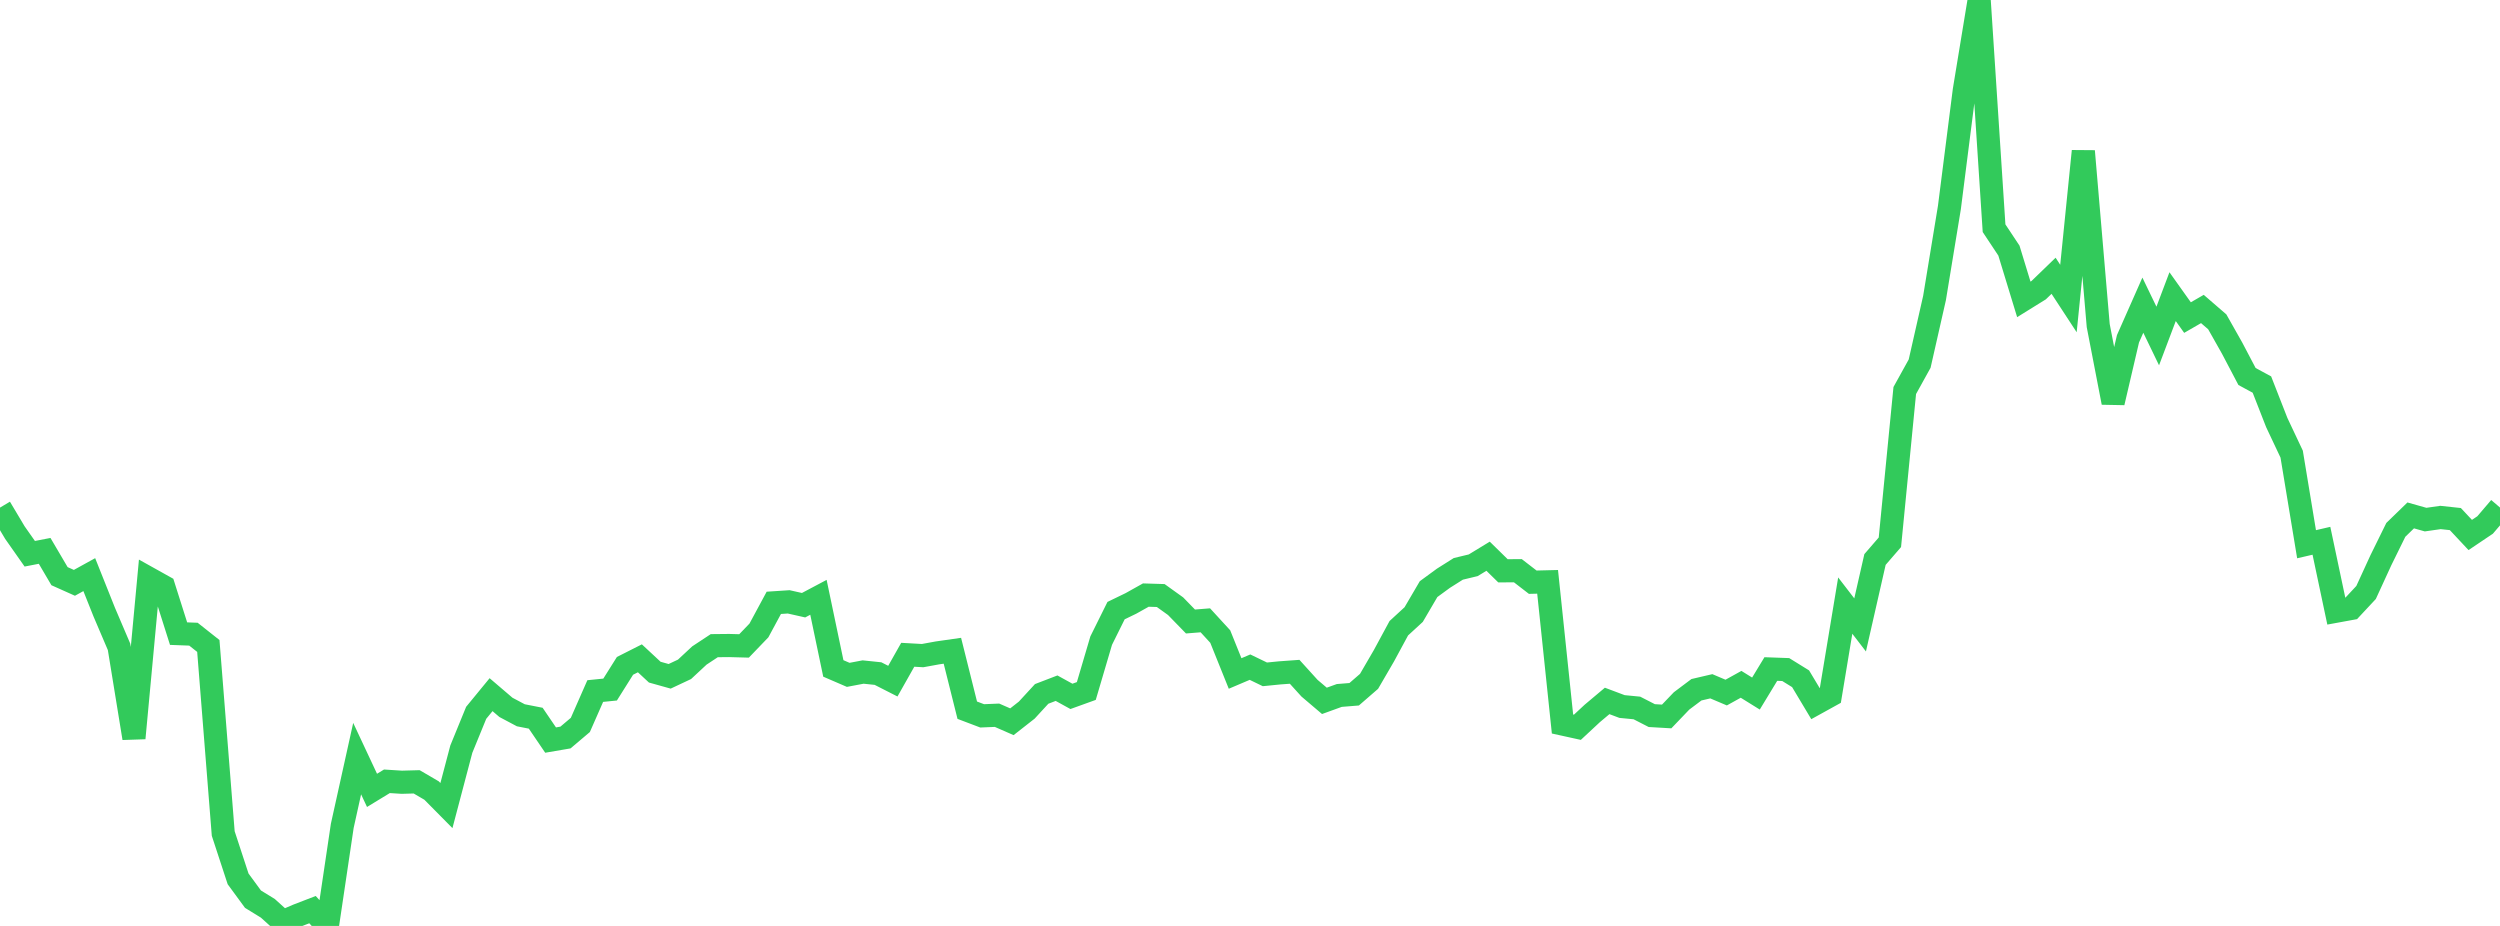 <?xml version="1.0" standalone="no"?>
<!DOCTYPE svg PUBLIC "-//W3C//DTD SVG 1.1//EN" "http://www.w3.org/Graphics/SVG/1.1/DTD/svg11.dtd">

<svg width="135" height="50" viewBox="0 0 135 50" preserveAspectRatio="none" 
  xmlns="http://www.w3.org/2000/svg"
  xmlns:xlink="http://www.w3.org/1999/xlink">


<polyline points="0.0, 27.411 0.804, 28.76 1.607, 29.903 2.411, 29.747 3.214, 31.113 4.018, 31.473 4.821, 31.03 5.625, 33.046 6.429, 34.93 7.232, 39.861 8.036, 31.231 8.839, 31.679 9.643, 34.216 10.446, 34.246 11.25, 34.882 12.054, 45.009 12.857, 47.459 13.661, 48.555 14.464, 49.049 15.268, 49.775 16.071, 49.43 16.875, 49.12 17.679, 50.0 18.482, 44.598 19.286, 40.965 20.089, 42.68 20.893, 42.19 21.696, 42.241 22.5, 42.219 23.304, 42.689 24.107, 43.501 24.911, 40.454 25.714, 38.492 26.518, 37.512 27.321, 38.198 28.125, 38.625 28.929, 38.783 29.732, 39.964 30.536, 39.826 31.339, 39.146 32.143, 37.317 32.946, 37.236 33.75, 35.956 34.554, 35.549 35.357, 36.296 36.161, 36.521 36.964, 36.144 37.768, 35.396 38.571, 34.866 39.375, 34.858 40.179, 34.88 40.982, 34.044 41.786, 32.553 42.589, 32.5 43.393, 32.681 44.196, 32.255 45.0, 36.095 45.804, 36.442 46.607, 36.29 47.411, 36.373 48.214, 36.782 49.018, 35.358 49.821, 35.403 50.625, 35.256 51.429, 35.141 52.232, 38.351 53.036, 38.656 53.839, 38.623 54.643, 38.975 55.446, 38.345 56.25, 37.471 57.054, 37.162 57.857, 37.604 58.661, 37.314 59.464, 34.593 60.268, 32.973 61.071, 32.584 61.875, 32.134 62.679, 32.159 63.482, 32.735 64.286, 33.561 65.089, 33.497 65.893, 34.374 66.696, 36.368 67.5, 36.026 68.304, 36.415 69.107, 36.335 69.911, 36.277 70.714, 37.163 71.518, 37.846 72.321, 37.555 73.125, 37.49 73.929, 36.792 74.732, 35.411 75.536, 33.924 76.339, 33.186 77.143, 31.813 77.946, 31.225 78.75, 30.718 79.554, 30.525 80.357, 30.036 81.161, 30.824 81.964, 30.818 82.768, 31.439 83.571, 31.419 84.375, 39.096 85.179, 39.273 85.982, 38.526 86.786, 37.85 87.589, 38.152 88.393, 38.23 89.196, 38.642 90.0, 38.689 90.804, 37.85 91.607, 37.247 92.411, 37.059 93.214, 37.399 94.018, 36.953 94.821, 37.452 95.625, 36.127 96.429, 36.156 97.232, 36.653 98.036, 37.996 98.839, 37.552 99.643, 32.702 100.446, 33.745 101.25, 30.213 102.054, 29.283 102.857, 21.088 103.661, 19.635 104.464, 16.094 105.268, 11.204 106.071, 4.888 106.875, 0.0 107.679, 12.323 108.482, 13.534 109.286, 16.167 110.089, 15.669 110.893, 14.892 111.696, 16.12 112.5, 8.163 113.304, 17.582 114.107, 21.738 114.911, 18.295 115.714, 16.479 116.518, 18.144 117.321, 16.019 118.125, 17.149 118.929, 16.685 119.732, 17.379 120.536, 18.803 121.339, 20.331 122.143, 20.766 122.946, 22.819 123.75, 24.523 124.554, 29.388 125.357, 29.202 126.161, 33.003 126.964, 32.856 127.768, 31.994 128.571, 30.246 129.375, 28.612 130.179, 27.832 130.982, 28.059 131.786, 27.944 132.589, 28.03 133.393, 28.889 134.196, 28.349 135.0, 27.407" fill="none" stroke="#32ca5b" stroke-width="1.25"/>

</svg>